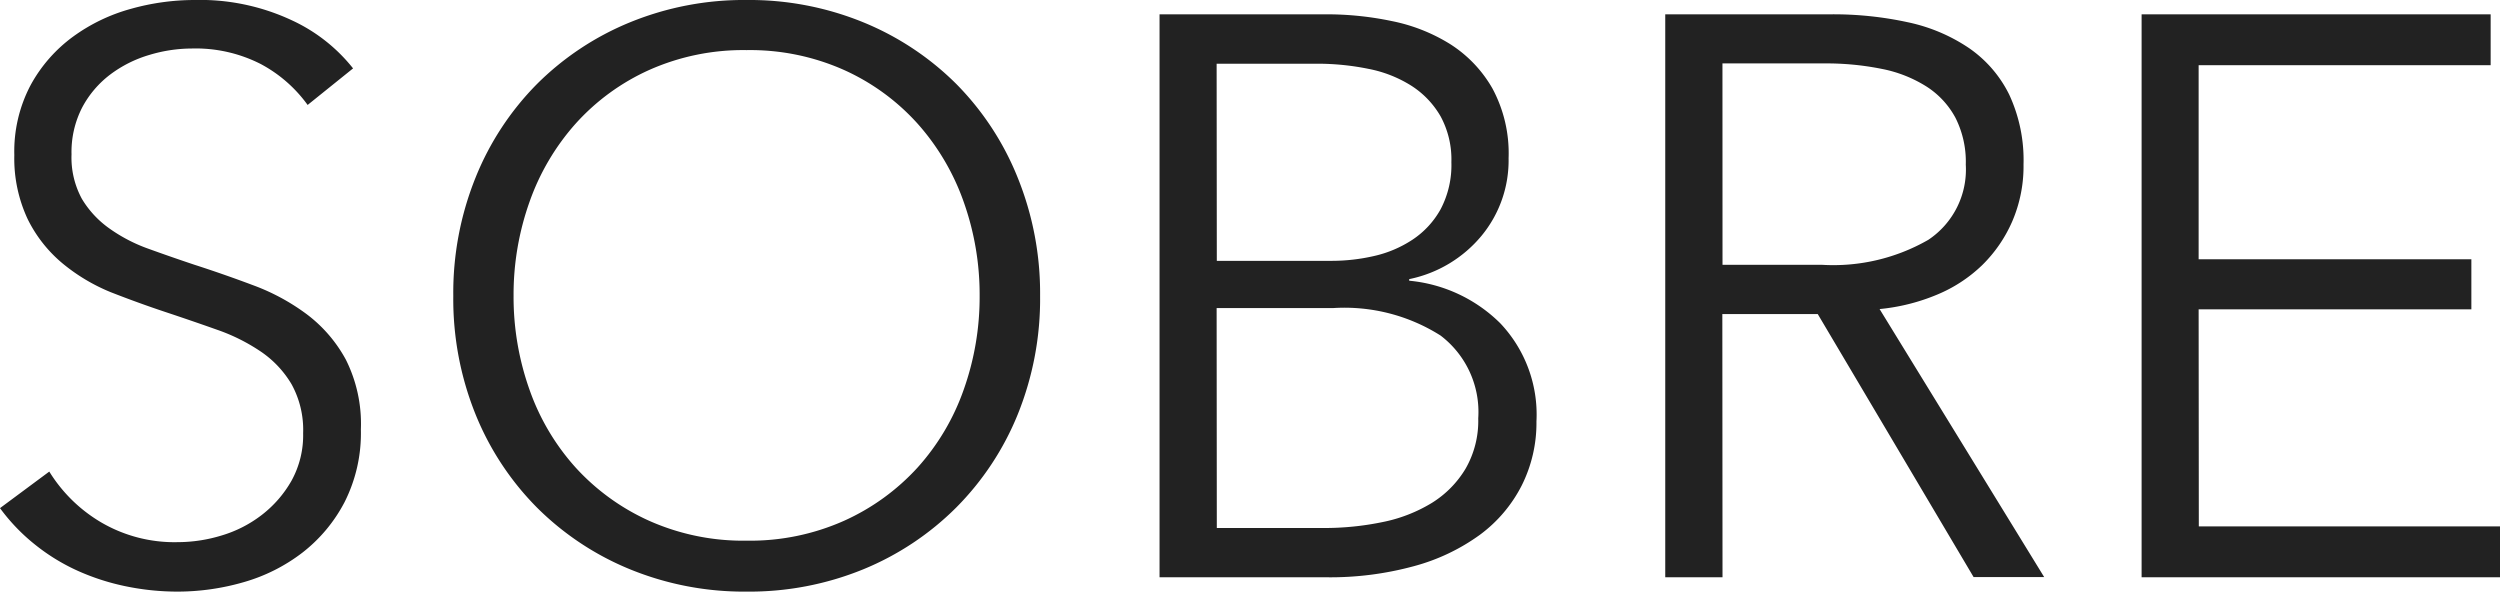 <svg xmlns="http://www.w3.org/2000/svg" width="42.258" height="10" viewBox="0 0 42.258 10"><path d="M5.9-8.39a2.324,2.324,0,0,0-.793-.692,2.424,2.424,0,0,0-1.169-.262,2.5,2.5,0,0,0-.712.108,2.067,2.067,0,0,0-.659.329,1.692,1.692,0,0,0-.477.558,1.645,1.645,0,0,0-.181.793,1.462,1.462,0,0,0,.175.753,1.655,1.655,0,0,0,.464.5,2.692,2.692,0,0,0,.659.343q.37.134.773.269.5.161,1,.349a3.6,3.6,0,0,1,.907.491,2.376,2.376,0,0,1,.659.766A2.419,2.419,0,0,1,6.8-2.906a2.582,2.582,0,0,1-.276,1.23,2.6,2.6,0,0,1-.712.853,2.965,2.965,0,0,1-.995.5A4.022,4.022,0,0,1,3.7-.164a4.311,4.311,0,0,1-.86-.087,3.891,3.891,0,0,1-.82-.262,3.353,3.353,0,0,1-.726-.444A3.224,3.224,0,0,1,.7-1.575l.833-.618A2.551,2.551,0,0,0,2.4-1.34,2.453,2.453,0,0,0,3.711-1a2.537,2.537,0,0,0,.739-.114,2.079,2.079,0,0,0,.679-.349,1.936,1.936,0,0,0,.5-.578,1.59,1.59,0,0,0,.195-.8,1.6,1.6,0,0,0-.195-.827,1.735,1.735,0,0,0-.517-.551,3.167,3.167,0,0,0-.739-.37q-.417-.148-.874-.3t-.927-.336a3.137,3.137,0,0,1-.82-.491,2.291,2.291,0,0,1-.585-.746A2.418,2.418,0,0,1,.942-7.543a2.4,2.4,0,0,1,.276-1.183,2.492,2.492,0,0,1,.719-.82,3.011,3.011,0,0,1,.981-.47,3.992,3.992,0,0,1,1.062-.148,3.664,3.664,0,0,1,1.653.343,2.837,2.837,0,0,1,1.035.813ZM18.281-5.164a5.21,5.21,0,0,1-.376,2,4.779,4.779,0,0,1-1.042,1.579A4.8,4.8,0,0,1,15.29-.54a5.088,5.088,0,0,1-1.969.376A5.088,5.088,0,0,1,11.352-.54,4.8,4.8,0,0,1,9.779-1.582,4.779,4.779,0,0,1,8.738-3.161a5.21,5.21,0,0,1-.376-2,5.21,5.21,0,0,1,.376-2A4.779,4.779,0,0,1,9.779-8.746a4.8,4.8,0,0,1,1.573-1.042,5.088,5.088,0,0,1,1.969-.376,5.088,5.088,0,0,1,1.969.376,4.8,4.8,0,0,1,1.573,1.042A4.779,4.779,0,0,1,17.9-7.167,5.21,5.21,0,0,1,18.281-5.164Zm-1.022,0A4.68,4.68,0,0,0,16.99-6.75a3.964,3.964,0,0,0-.78-1.324,3.732,3.732,0,0,0-1.243-.907,3.9,3.9,0,0,0-1.647-.336,3.9,3.9,0,0,0-1.647.336,3.732,3.732,0,0,0-1.243.907,3.964,3.964,0,0,0-.78,1.324,4.68,4.68,0,0,0-.269,1.586,4.68,4.68,0,0,0,.269,1.586,3.89,3.89,0,0,0,.78,1.317,3.778,3.778,0,0,0,1.243.9,3.9,3.9,0,0,0,1.647.336,3.9,3.9,0,0,0,1.647-.336,3.778,3.778,0,0,0,1.243-.9,3.89,3.89,0,0,0,.78-1.317A4.68,4.68,0,0,0,17.259-5.164ZM20.3-9.922h2.836a5.353,5.353,0,0,1,1.089.114,2.96,2.96,0,0,1,.988.39,2.148,2.148,0,0,1,.712.746A2.311,2.311,0,0,1,26.2-7.489a2,2,0,0,1-.457,1.31,2.145,2.145,0,0,1-1.223.733v.027a2.517,2.517,0,0,1,1.539.719,2.243,2.243,0,0,1,.612,1.66,2.359,2.359,0,0,1-.249,1.082,2.374,2.374,0,0,1-.706.833A3.4,3.4,0,0,1,24.6-.594a5.38,5.38,0,0,1-1.478.188H20.3Zm.968,4.167h1.949a3.188,3.188,0,0,0,.706-.081,1.961,1.961,0,0,0,.652-.276,1.474,1.474,0,0,0,.477-.517,1.6,1.6,0,0,0,.181-.793,1.529,1.529,0,0,0-.181-.773,1.506,1.506,0,0,0-.491-.517A2.107,2.107,0,0,0,23.832-9a4.317,4.317,0,0,0-.887-.087h-1.68Zm0,4.516h1.8a4.834,4.834,0,0,0,1-.1,2.567,2.567,0,0,0,.833-.323,1.719,1.719,0,0,0,.571-.578,1.621,1.621,0,0,0,.215-.853,1.622,1.622,0,0,0-.638-1.4,3.037,3.037,0,0,0-1.808-.464H21.265Zm8.548.833h-.968V-9.922h2.8a5.912,5.912,0,0,1,1.3.134,2.924,2.924,0,0,1,1.035.437,2.061,2.061,0,0,1,.679.786,2.625,2.625,0,0,1,.242,1.183,2.356,2.356,0,0,1-.188.954,2.351,2.351,0,0,1-.511.746,2.449,2.449,0,0,1-.766.5,3.335,3.335,0,0,1-.968.242l2.782,4.53H34.06L31.426-4.855H29.813Zm0-5.282h1.68a3.224,3.224,0,0,0,1.8-.423,1.427,1.427,0,0,0,.632-1.27,1.647,1.647,0,0,0-.175-.793,1.43,1.43,0,0,0-.484-.524,2.2,2.2,0,0,0-.753-.3,4.737,4.737,0,0,0-.981-.094h-1.72Zm8.051,4.422h5.094v.86H36.9V-9.922h5.9v.86H37.864v3.28h4.61v.847h-4.61Z" transform="translate(-0.7 10.164)" fill="#222"/></svg>